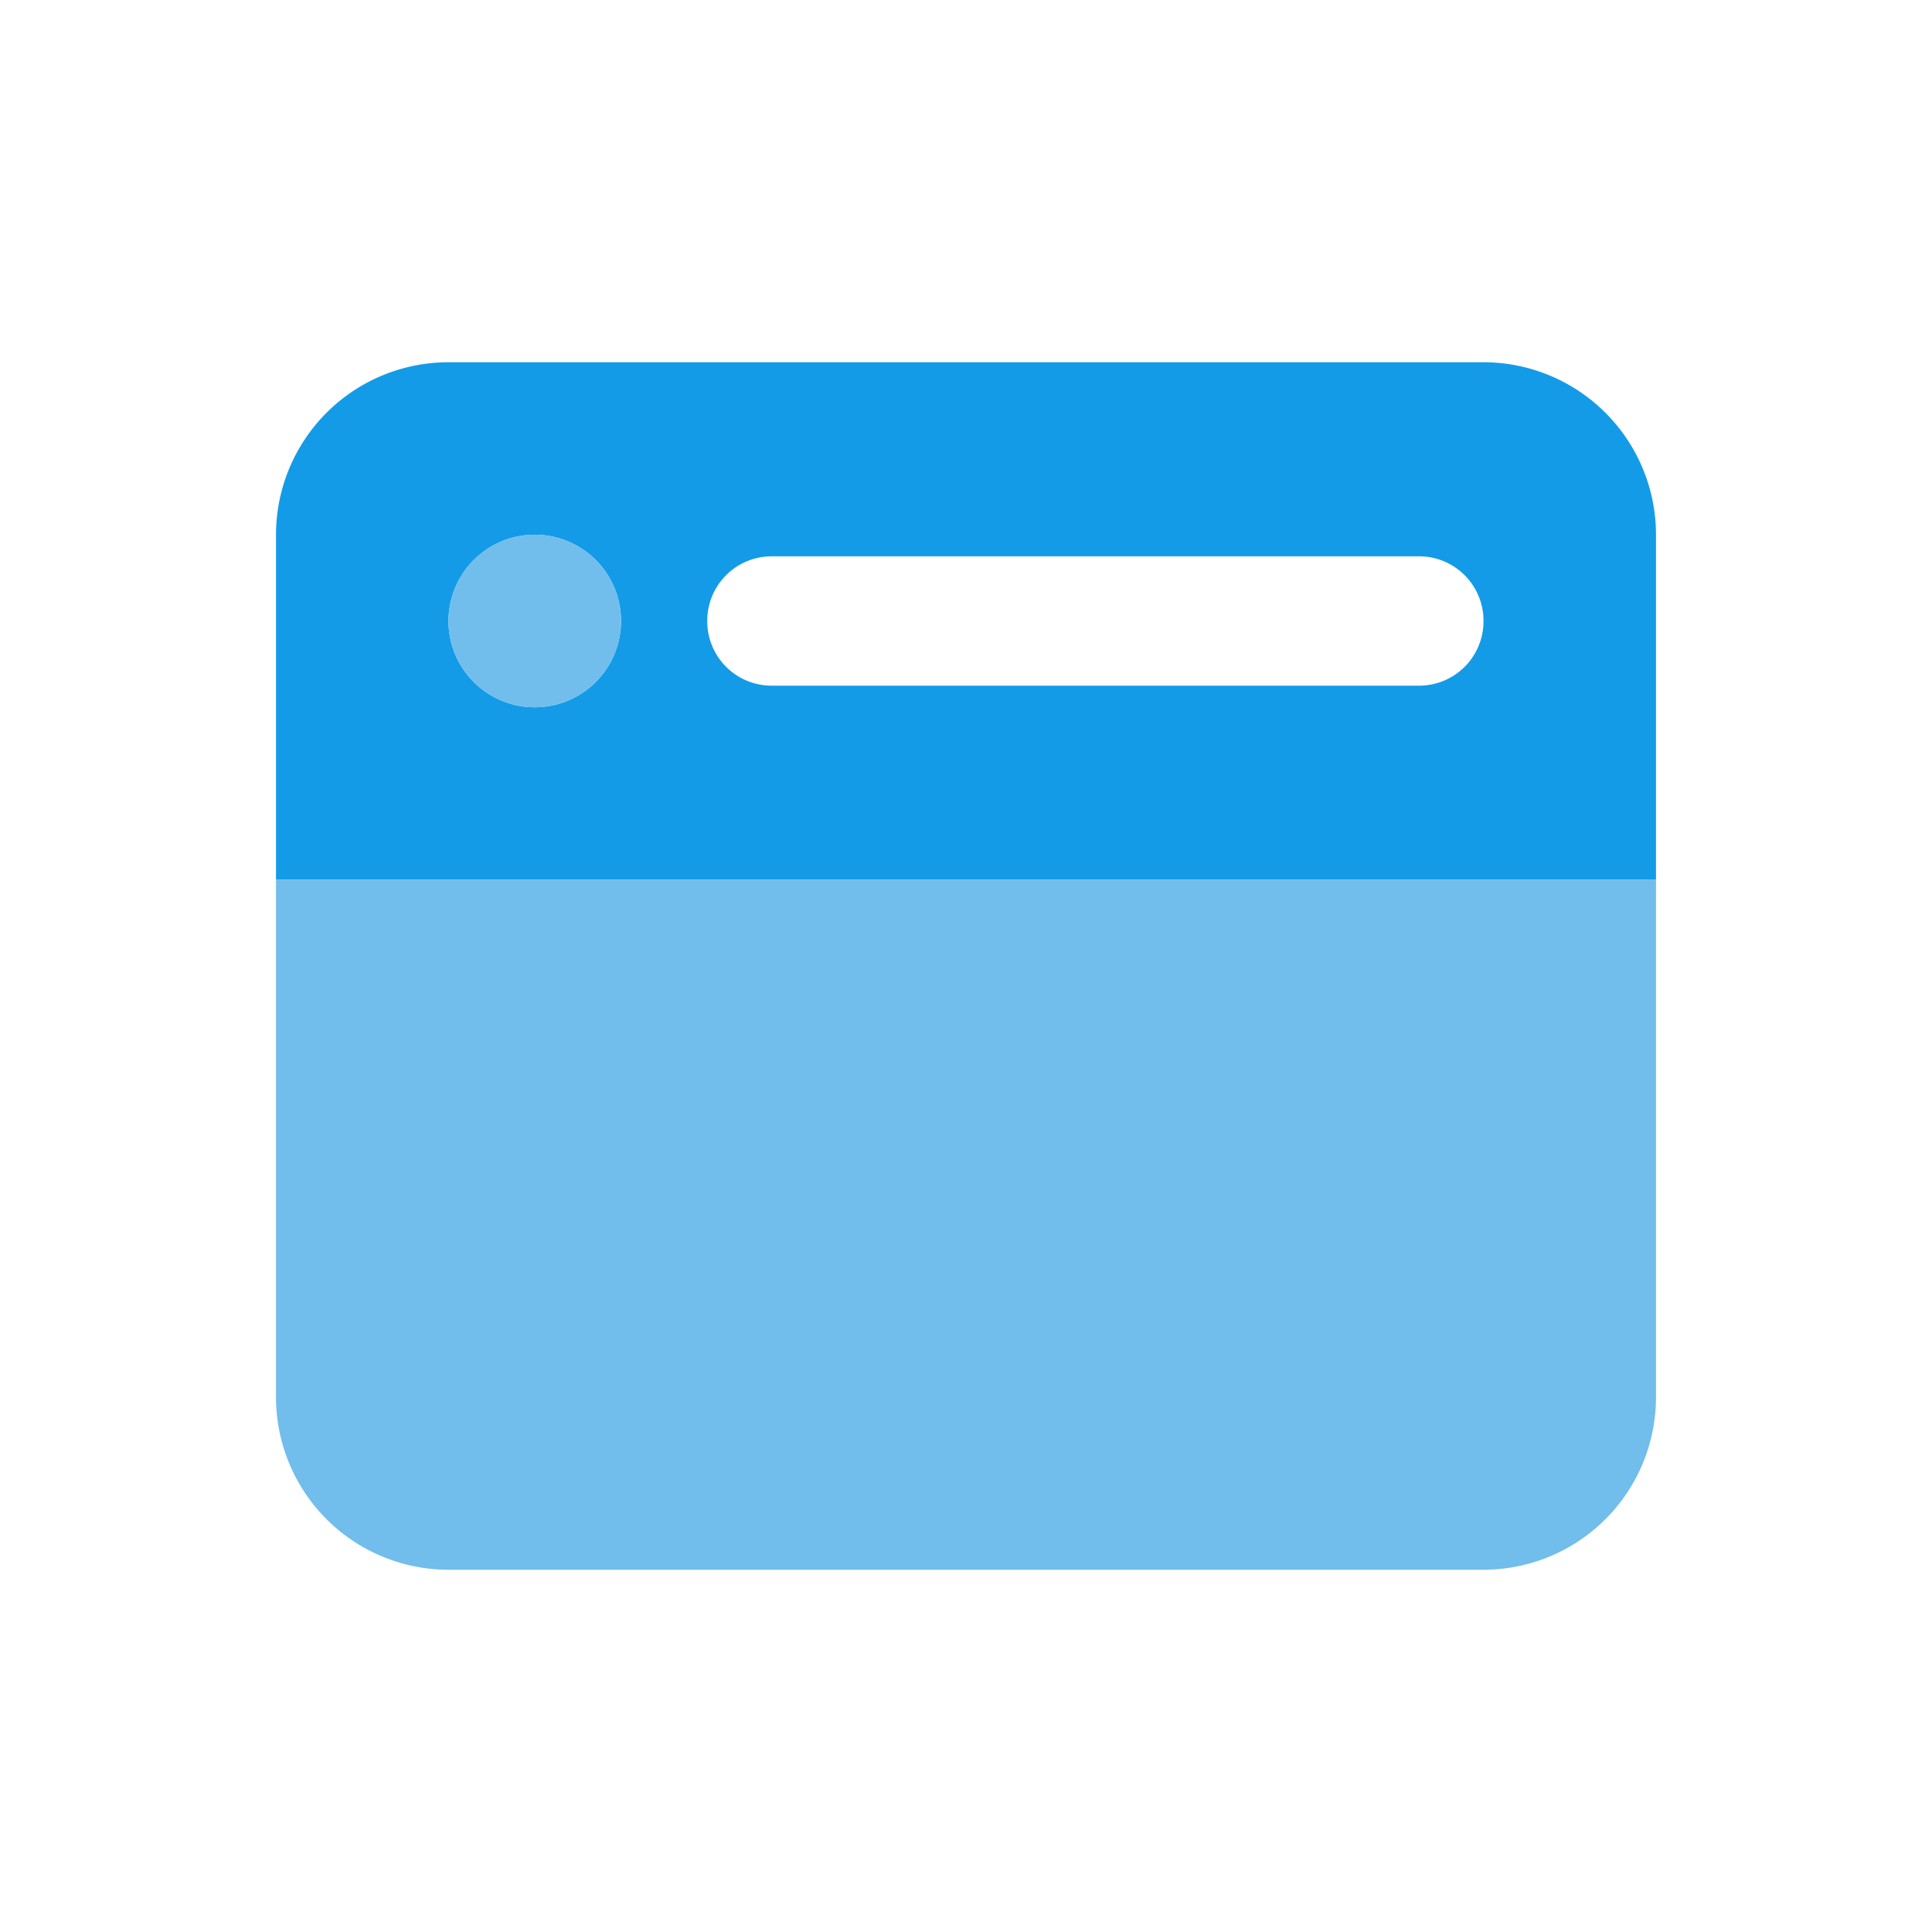 <svg xmlns="http://www.w3.org/2000/svg" width="42" height="42" viewBox="0 0 42 42"><g id="icon-webdesign" transform="translate(-1107.5 -1292.063)"><path id="Path_32271" data-name="Path 32271" d="M-18.5-26.312a3.75,3.75,0,0,1,3.75-3.75H7.75a3.752,3.752,0,0,1,3.75,3.75v7.5h-30Zm5.625,3.75A1.873,1.873,0,0,0-11-24.437a1.873,1.873,0,0,0-1.875-1.875,1.874,1.874,0,0,0-1.875,1.875A1.874,1.874,0,0,0-12.875-22.562Zm5.156-3.281a1.4,1.4,0,0,0-1.406,1.406,1.4,1.4,0,0,0,1.406,1.406H6.344A1.4,1.4,0,0,0,7.75-24.437a1.4,1.4,0,0,0-1.406-1.406Z" transform="translate(1132 1330)" fill="#139be8"></path><path id="Path_32270" data-name="Path 32270" d="M-11-23.562a1.873,1.873,0,0,1-1.875,1.875,1.874,1.874,0,0,1-1.875-1.875,1.874,1.874,0,0,1,1.875-1.875A1.873,1.873,0,0,1-11-23.562ZM-14.75-2.937a3.752,3.752,0,0,1-3.75-3.75v-11.25h30v11.25a3.753,3.753,0,0,1-3.75,3.75Z" transform="translate(1132 1329.125)" fill="#71bdeb"></path><rect id="area" width="42" height="42" transform="translate(1107.5 1292.063)" fill="rgba(255,255,255,0)"></rect></g></svg>